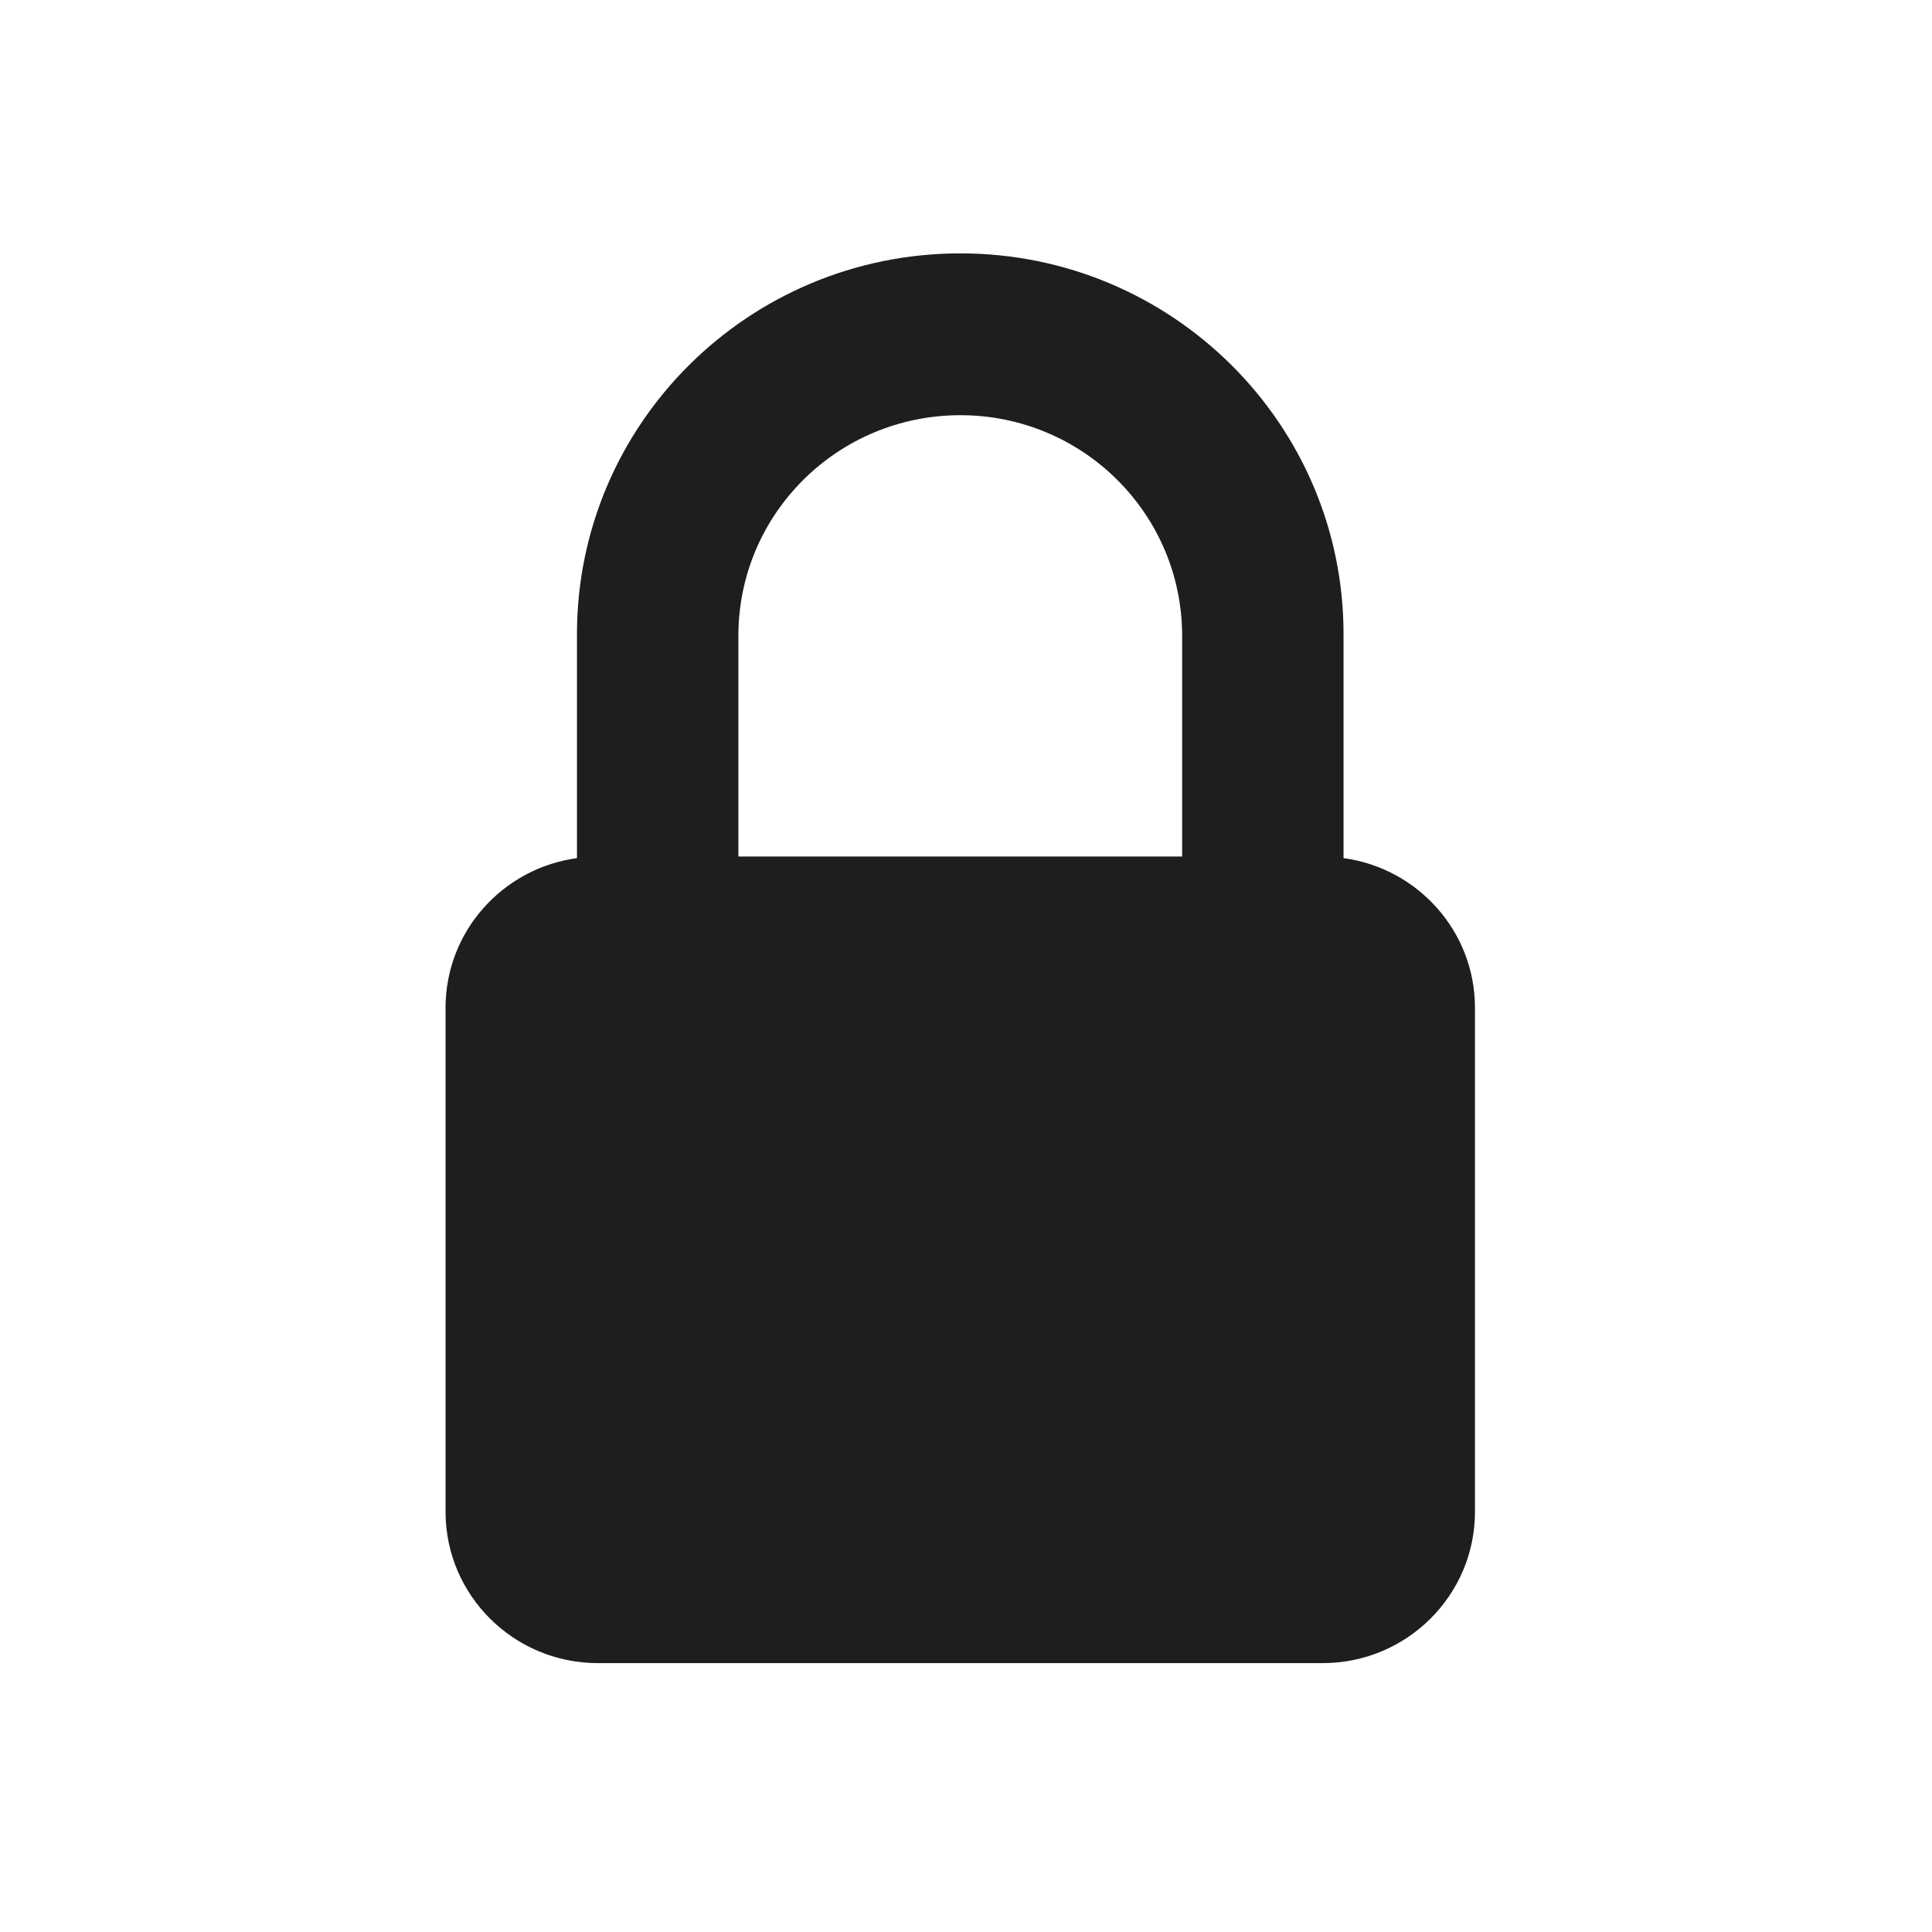 <svg xmlns="http://www.w3.org/2000/svg" xmlns:xlink="http://www.w3.org/1999/xlink" width="50" zoomAndPan="magnify" viewBox="0 0 37.5 37.5" height="50" preserveAspectRatio="xMidYMid meet" version="1.2"><defs><clipPath id="b1336193df"><path d="M 8.648 4.91 L 28.633 4.91 L 28.633 32.293 L 8.648 32.293 Z M 8.648 4.91 "/></clipPath><clipPath id="b3d7e85688"><path d="M 0.344 1 L 4.605 1 L 4.605 4 L 0.344 4 Z M 0.344 1 "/></clipPath><clipPath id="4bc7cc8f50"><rect x="0" width="5" y="0" height="5"/></clipPath></defs><g id="fbe6c767a7"><g clip-rule="nonzero" clip-path="url(#b1336193df)"><path style=" stroke:none;fill-rule:nonzero;fill:#1e1e1d;fill-opacity:1;" d="M 18.641 8.059 C 21.02 8.059 22.945 9.977 22.945 12.34 L 22.945 16.625 L 14.332 16.625 L 14.332 12.34 C 14.332 9.977 16.258 8.059 18.641 8.059 Z M 26.078 16.656 L 26.078 12.309 C 26.078 8.227 22.746 4.918 18.641 4.918 C 14.531 4.918 11.199 8.227 11.199 12.309 L 11.199 16.656 C 9.758 16.852 8.648 18.078 8.648 19.562 L 8.648 29.344 C 8.648 30.965 9.973 32.281 11.605 32.281 L 25.672 32.281 C 27.305 32.281 28.629 30.965 28.629 29.344 L 28.629 19.562 C 28.629 18.078 27.52 16.852 26.078 16.656 "/></g><g transform="matrix(1,0,0,1,16,18)"><g clip-path="url(#4bc7cc8f50)"><g clip-rule="nonzero" clip-path="url(#b3d7e85688)"><g style="fill:#1e1e1d;fill-opacity:1;"><g transform="translate(0.562, 3.291)"><path style="stroke:none" d="M 0.422 0.016 C 0.348 0.016 0.289 -0.004 0.25 -0.047 C 0.207 -0.086 0.188 -0.148 0.188 -0.234 L 0.188 -1.484 L 0.344 -1.484 L 0.344 -0.25 C 0.344 -0.195 0.348 -0.16 0.359 -0.141 C 0.379 -0.129 0.406 -0.125 0.438 -0.125 C 0.457 -0.125 0.484 -0.125 0.516 -0.125 L 0.547 0 C 0.523 0 0.504 0 0.484 0 C 0.461 0.008 0.441 0.016 0.422 0.016 Z M 0.422 0.016 "/></g><g transform="translate(1.14, 3.291)"><path style="stroke:none" d="M 0.609 0.016 C 0.504 0.016 0.414 -0.004 0.344 -0.047 C 0.27 -0.086 0.211 -0.148 0.172 -0.234 C 0.129 -0.316 0.109 -0.414 0.109 -0.531 C 0.109 -0.645 0.129 -0.742 0.172 -0.828 C 0.211 -0.91 0.27 -0.973 0.344 -1.016 C 0.414 -1.055 0.504 -1.078 0.609 -1.078 C 0.711 -1.078 0.801 -1.055 0.875 -1.016 C 0.945 -0.973 1 -0.91 1.031 -0.828 C 1.07 -0.742 1.094 -0.645 1.094 -0.531 C 1.094 -0.414 1.07 -0.316 1.031 -0.234 C 1 -0.148 0.945 -0.086 0.875 -0.047 C 0.801 -0.004 0.711 0.016 0.609 0.016 Z M 0.609 -0.125 C 0.711 -0.125 0.789 -0.156 0.844 -0.219 C 0.906 -0.281 0.938 -0.383 0.938 -0.531 C 0.938 -0.664 0.906 -0.766 0.844 -0.828 C 0.789 -0.898 0.711 -0.938 0.609 -0.938 C 0.504 -0.938 0.422 -0.898 0.359 -0.828 C 0.305 -0.766 0.281 -0.664 0.281 -0.531 C 0.281 -0.383 0.305 -0.281 0.359 -0.219 C 0.422 -0.156 0.504 -0.125 0.609 -0.125 Z M 0.609 -0.125 "/></g><g transform="translate(2.36, 3.291)"><path style="stroke:none" d="M 0.609 0.016 C 0.516 0.016 0.43 -0.004 0.359 -0.047 C 0.285 -0.086 0.223 -0.148 0.172 -0.234 C 0.129 -0.316 0.109 -0.414 0.109 -0.531 C 0.109 -0.645 0.129 -0.742 0.172 -0.828 C 0.223 -0.91 0.285 -0.973 0.359 -1.016 C 0.43 -1.055 0.516 -1.078 0.609 -1.078 C 0.723 -1.078 0.812 -1.055 0.875 -1.016 C 0.938 -0.973 0.984 -0.914 1.016 -0.844 L 0.906 -0.766 L 0.891 -0.766 C 0.859 -0.828 0.82 -0.867 0.781 -0.891 C 0.738 -0.922 0.68 -0.938 0.609 -0.938 C 0.547 -0.938 0.488 -0.922 0.438 -0.891 C 0.383 -0.859 0.344 -0.812 0.312 -0.75 C 0.289 -0.688 0.281 -0.613 0.281 -0.531 C 0.281 -0.438 0.289 -0.359 0.312 -0.297 C 0.344 -0.242 0.383 -0.203 0.438 -0.172 C 0.488 -0.141 0.547 -0.125 0.609 -0.125 C 0.68 -0.125 0.738 -0.141 0.781 -0.172 C 0.832 -0.203 0.875 -0.254 0.906 -0.328 L 0.922 -0.328 L 1.031 -0.266 C 1 -0.18 0.945 -0.113 0.875 -0.062 C 0.812 -0.008 0.723 0.016 0.609 0.016 Z M 0.609 0.016 "/></g><g transform="translate(3.456, 3.291)"><path style="stroke:none" d="M 0.188 0 L 0.188 -1.484 L 0.344 -1.484 L 0.344 -0.625 L 0.375 -0.625 L 0.766 -1.062 L 0.922 -1.062 L 0.922 -1.031 L 0.5 -0.562 L 0.969 -0.031 L 0.969 0 L 0.797 0 L 0.375 -0.484 L 0.344 -0.484 L 0.344 0 Z M 0.188 0 "/></g></g></g></g></g></g></svg>